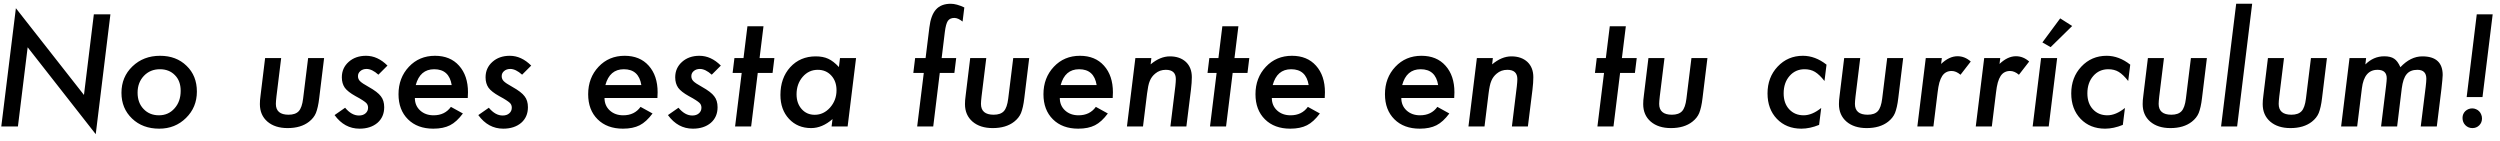 <svg width="336" height="19" viewBox="0 0 336 19" fill="none" xmlns="http://www.w3.org/2000/svg">
<path d="M14.84 1.922L12.867 18.035L3.717 6.355L2.408 17H0.172L2.135 1.102L11.285 12.762L12.613 1.922H14.84ZM26.461 12.312C26.461 13.719 25.973 14.9 24.996 15.857C24.026 16.814 22.828 17.293 21.402 17.293C19.912 17.293 18.694 16.84 17.75 15.935C16.799 15.024 16.324 13.872 16.324 12.479C16.324 11.053 16.816 9.868 17.799 8.924C18.788 7.973 20.025 7.498 21.51 7.498C22.968 7.498 24.156 7.947 25.074 8.846C25.999 9.731 26.461 10.887 26.461 12.312ZM24.283 12.205C24.283 11.32 24.026 10.62 23.512 10.105C22.997 9.572 22.324 9.305 21.49 9.305C20.624 9.305 19.908 9.601 19.342 10.193C18.775 10.792 18.492 11.544 18.492 12.449C18.492 13.361 18.759 14.093 19.293 14.646C19.827 15.213 20.517 15.496 21.363 15.496C22.21 15.496 22.906 15.187 23.453 14.568C24.006 13.956 24.283 13.169 24.283 12.205ZM43.56 7.801L42.906 13.152C42.854 13.608 42.789 14.005 42.711 14.344C42.633 14.682 42.548 14.966 42.457 15.193C42.275 15.63 41.969 16.017 41.539 16.355C40.81 16.928 39.85 17.215 38.658 17.215C37.525 17.215 36.62 16.925 35.943 16.346C35.266 15.76 34.928 14.975 34.928 13.992C34.928 13.842 34.934 13.667 34.947 13.465C34.967 13.263 34.993 13.032 35.025 12.771L35.631 7.801H37.789L37.154 12.967C37.128 13.188 37.109 13.383 37.096 13.553C37.083 13.716 37.076 13.852 37.076 13.963C37.076 14.933 37.646 15.418 38.785 15.418C39.404 15.418 39.859 15.258 40.152 14.94C40.445 14.62 40.641 14.06 40.738 13.26L41.412 7.801H43.56ZM52.076 8.816L50.855 10.037C50.283 9.523 49.752 9.266 49.264 9.266C48.932 9.266 48.655 9.36 48.434 9.549C48.219 9.731 48.111 9.959 48.111 10.232C48.111 10.499 48.203 10.724 48.385 10.906C48.567 11.095 48.948 11.349 49.527 11.668C50.354 12.13 50.908 12.553 51.188 12.938C51.487 13.315 51.637 13.807 51.637 14.412C51.637 15.284 51.334 15.984 50.728 16.512C50.11 17.033 49.306 17.293 48.316 17.293C46.969 17.293 45.852 16.684 44.967 15.467L46.383 14.48C46.962 15.177 47.581 15.525 48.238 15.525C48.609 15.525 48.906 15.428 49.127 15.232C49.355 15.037 49.469 14.783 49.469 14.471C49.469 14.197 49.374 13.976 49.185 13.807C49.094 13.722 48.935 13.605 48.707 13.455C48.479 13.305 48.17 13.126 47.779 12.918C47.089 12.534 46.611 12.159 46.344 11.795C46.077 11.411 45.943 10.942 45.943 10.389C45.943 9.555 46.249 8.865 46.861 8.318C47.473 7.771 48.251 7.498 49.195 7.498C50.237 7.498 51.197 7.938 52.076 8.816ZM55.758 13.172C55.758 13.849 55.992 14.406 56.461 14.842C56.936 15.278 57.542 15.496 58.277 15.496C59.286 15.496 60.061 15.118 60.602 14.363L62.213 15.252C61.653 16.007 61.077 16.535 60.484 16.834C59.885 17.14 59.137 17.293 58.238 17.293C56.812 17.293 55.676 16.873 54.83 16.033C53.984 15.193 53.56 14.07 53.56 12.664C53.56 11.193 54.026 9.962 54.957 8.973C55.882 7.99 57.05 7.498 58.463 7.498C59.83 7.498 60.908 7.941 61.695 8.826C62.496 9.718 62.897 10.913 62.897 12.41C62.897 12.566 62.887 12.82 62.867 13.172H55.758ZM60.709 11.434C60.481 10.014 59.697 9.305 58.355 9.305C57.086 9.305 56.259 10.014 55.875 11.434H60.709ZM71.393 8.816L70.172 10.037C69.599 9.523 69.068 9.266 68.58 9.266C68.248 9.266 67.971 9.36 67.75 9.549C67.535 9.731 67.428 9.959 67.428 10.232C67.428 10.499 67.519 10.724 67.701 10.906C67.883 11.095 68.264 11.349 68.844 11.668C69.671 12.13 70.224 12.553 70.504 12.938C70.803 13.315 70.953 13.807 70.953 14.412C70.953 15.284 70.65 15.984 70.045 16.512C69.426 17.033 68.622 17.293 67.633 17.293C66.285 17.293 65.169 16.684 64.283 15.467L65.699 14.48C66.279 15.177 66.897 15.525 67.555 15.525C67.926 15.525 68.222 15.428 68.443 15.232C68.671 15.037 68.785 14.783 68.785 14.471C68.785 14.197 68.691 13.976 68.502 13.807C68.411 13.722 68.251 13.605 68.023 13.455C67.796 13.305 67.486 13.126 67.096 12.918C66.406 12.534 65.927 12.159 65.66 11.795C65.393 11.411 65.26 10.942 65.26 10.389C65.26 9.555 65.566 8.865 66.178 8.318C66.79 7.771 67.568 7.498 68.512 7.498C69.553 7.498 70.514 7.938 71.393 8.816ZM81.246 13.172C81.246 13.849 81.481 14.406 81.949 14.842C82.424 15.278 83.03 15.496 83.766 15.496C84.775 15.496 85.549 15.118 86.09 14.363L87.701 15.252C87.141 16.007 86.565 16.535 85.973 16.834C85.374 17.14 84.625 17.293 83.727 17.293C82.301 17.293 81.165 16.873 80.318 16.033C79.472 15.193 79.049 14.07 79.049 12.664C79.049 11.193 79.514 9.962 80.445 8.973C81.37 7.99 82.538 7.498 83.951 7.498C85.318 7.498 86.396 7.941 87.184 8.826C87.984 9.718 88.385 10.913 88.385 12.41C88.385 12.566 88.375 12.82 88.356 13.172H81.246ZM86.197 11.434C85.969 10.014 85.185 9.305 83.844 9.305C82.574 9.305 81.747 10.014 81.363 11.434H86.197ZM96.881 8.816L95.66 10.037C95.087 9.523 94.557 9.266 94.068 9.266C93.736 9.266 93.46 9.36 93.238 9.549C93.023 9.731 92.916 9.959 92.916 10.232C92.916 10.499 93.007 10.724 93.189 10.906C93.372 11.095 93.753 11.349 94.332 11.668C95.159 12.13 95.712 12.553 95.992 12.938C96.292 13.315 96.441 13.807 96.441 14.412C96.441 15.284 96.139 15.984 95.533 16.512C94.915 17.033 94.111 17.293 93.121 17.293C91.773 17.293 90.657 16.684 89.772 15.467L91.188 14.48C91.767 15.177 92.385 15.525 93.043 15.525C93.414 15.525 93.71 15.428 93.932 15.232C94.159 15.037 94.273 14.783 94.273 14.471C94.273 14.197 94.179 13.976 93.99 13.807C93.899 13.722 93.74 13.605 93.512 13.455C93.284 13.305 92.975 13.126 92.584 12.918C91.894 12.534 91.415 12.159 91.148 11.795C90.882 11.411 90.748 10.942 90.748 10.389C90.748 9.555 91.054 8.865 91.666 8.318C92.278 7.771 93.056 7.498 94 7.498C95.042 7.498 96.002 7.938 96.881 8.816ZM101.842 9.803L100.953 17H98.795L99.684 9.803H98.463L98.707 7.801H99.928L100.455 3.533H102.613L102.086 7.801H104.078L103.834 9.803H101.842ZM115.055 7.801L113.922 17H111.764L111.891 16.004C110.966 16.811 110.009 17.215 109.02 17.215C107.802 17.215 106.809 16.801 106.041 15.975C105.273 15.148 104.889 14.077 104.889 12.762C104.889 11.245 105.328 10.001 106.207 9.031C107.099 8.061 108.242 7.576 109.635 7.576C110.292 7.576 110.852 7.684 111.314 7.898C111.783 8.113 112.262 8.484 112.75 9.012L112.896 7.801H115.055ZM112.428 12.137C112.428 11.323 112.193 10.662 111.725 10.154C111.256 9.64 110.65 9.383 109.908 9.383C109.101 9.383 108.424 9.699 107.877 10.33C107.33 10.968 107.057 11.749 107.057 12.674C107.057 13.481 107.285 14.142 107.74 14.656C108.196 15.171 108.782 15.428 109.498 15.428C110.292 15.428 110.979 15.105 111.559 14.461C112.138 13.803 112.428 13.029 112.428 12.137ZM126.305 9.803L125.426 17H123.268L124.156 9.803H122.75L122.994 7.801H124.4L124.908 3.689C125.038 2.596 125.335 1.792 125.797 1.277C126.259 0.763 126.92 0.506 127.779 0.506C128.3 0.506 128.909 0.672 129.605 1.004L129.371 2.898C128.967 2.573 128.596 2.41 128.258 2.41C127.867 2.41 127.577 2.544 127.389 2.811C127.213 3.077 127.079 3.569 126.988 4.285L126.559 7.801H128.512L128.268 9.803H126.305ZM138.326 7.801L137.672 13.152C137.62 13.608 137.555 14.005 137.477 14.344C137.398 14.682 137.314 14.966 137.223 15.193C137.04 15.63 136.734 16.017 136.305 16.355C135.576 16.928 134.615 17.215 133.424 17.215C132.291 17.215 131.386 16.925 130.709 16.346C130.032 15.76 129.693 14.975 129.693 13.992C129.693 13.842 129.7 13.667 129.713 13.465C129.732 13.263 129.758 13.032 129.791 12.771L130.396 7.801H132.555L131.92 12.967C131.894 13.188 131.874 13.383 131.861 13.553C131.848 13.716 131.842 13.852 131.842 13.963C131.842 14.933 132.411 15.418 133.551 15.418C134.169 15.418 134.625 15.258 134.918 14.94C135.211 14.62 135.406 14.06 135.504 13.26L136.178 7.801H138.326ZM142.438 13.172C142.438 13.849 142.672 14.406 143.141 14.842C143.616 15.278 144.221 15.496 144.957 15.496C145.966 15.496 146.741 15.118 147.281 14.363L148.893 15.252C148.333 16.007 147.757 16.535 147.164 16.834C146.565 17.14 145.816 17.293 144.918 17.293C143.492 17.293 142.356 16.873 141.51 16.033C140.663 15.193 140.24 14.07 140.24 12.664C140.24 11.193 140.706 9.962 141.637 8.973C142.561 7.99 143.73 7.498 145.143 7.498C146.51 7.498 147.587 7.941 148.375 8.826C149.176 9.718 149.576 10.913 149.576 12.41C149.576 12.566 149.566 12.82 149.547 13.172H142.438ZM147.389 11.434C147.161 10.014 146.376 9.305 145.035 9.305C143.766 9.305 142.939 10.014 142.555 11.434H147.389ZM154.742 7.801L154.645 8.65C155.497 7.934 156.36 7.576 157.232 7.576C158.131 7.576 158.85 7.827 159.391 8.328C159.918 8.829 160.182 9.513 160.182 10.379C160.182 10.848 160.143 11.408 160.064 12.059L159.449 17H157.301L157.965 11.59C157.991 11.388 158.007 11.209 158.014 11.053C158.027 10.896 158.033 10.757 158.033 10.633C158.033 9.799 157.584 9.383 156.686 9.383C156.132 9.383 155.657 9.552 155.26 9.891C154.934 10.158 154.693 10.483 154.537 10.867C154.452 11.062 154.381 11.303 154.322 11.59C154.264 11.87 154.212 12.195 154.166 12.566L153.619 17H151.461L152.594 7.801H154.742ZM165.67 9.803L164.781 17H162.623L163.512 9.803H162.291L162.535 7.801H163.756L164.283 3.533H166.441L165.914 7.801H167.906L167.662 9.803H165.67ZM170.934 13.172C170.934 13.849 171.168 14.406 171.637 14.842C172.112 15.278 172.717 15.496 173.453 15.496C174.462 15.496 175.237 15.118 175.777 14.363L177.389 15.252C176.829 16.007 176.253 16.535 175.66 16.834C175.061 17.14 174.312 17.293 173.414 17.293C171.988 17.293 170.852 16.873 170.006 16.033C169.16 15.193 168.736 14.07 168.736 12.664C168.736 11.193 169.202 9.962 170.133 8.973C171.057 7.99 172.226 7.498 173.639 7.498C175.006 7.498 176.083 7.941 176.871 8.826C177.672 9.718 178.072 10.913 178.072 12.41C178.072 12.566 178.062 12.82 178.043 13.172H170.934ZM175.885 11.434C175.657 10.014 174.872 9.305 173.531 9.305C172.262 9.305 171.435 10.014 171.051 11.434H175.885ZM188.336 13.172C188.336 13.849 188.57 14.406 189.039 14.842C189.514 15.278 190.12 15.496 190.855 15.496C191.865 15.496 192.639 15.118 193.18 14.363L194.791 15.252C194.231 16.007 193.655 16.535 193.062 16.834C192.464 17.14 191.715 17.293 190.816 17.293C189.391 17.293 188.255 16.873 187.408 16.033C186.562 15.193 186.139 14.07 186.139 12.664C186.139 11.193 186.604 9.962 187.535 8.973C188.46 7.99 189.628 7.498 191.041 7.498C192.408 7.498 193.486 7.941 194.273 8.826C195.074 9.718 195.475 10.913 195.475 12.41C195.475 12.566 195.465 12.82 195.445 13.172H188.336ZM193.287 11.434C193.059 10.014 192.275 9.305 190.934 9.305C189.664 9.305 188.837 10.014 188.453 11.434H193.287ZM200.641 7.801L200.543 8.65C201.396 7.934 202.258 7.576 203.131 7.576C204.029 7.576 204.749 7.827 205.289 8.328C205.816 8.829 206.08 9.513 206.08 10.379C206.08 10.848 206.041 11.408 205.963 12.059L205.348 17H203.199L203.863 11.59C203.889 11.388 203.906 11.209 203.912 11.053C203.925 10.896 203.932 10.757 203.932 10.633C203.932 9.799 203.482 9.383 202.584 9.383C202.031 9.383 201.555 9.552 201.158 9.891C200.833 10.158 200.592 10.483 200.436 10.867C200.351 11.062 200.279 11.303 200.221 11.59C200.162 11.87 200.11 12.195 200.064 12.566L199.518 17H197.359L198.492 7.801H200.641ZM217.74 9.803L216.852 17H214.693L215.582 9.803H214.361L214.605 7.801H215.826L216.354 3.533H218.512L217.984 7.801H219.977L219.732 9.803H217.74ZM229.479 7.801L228.824 13.152C228.772 13.608 228.707 14.005 228.629 14.344C228.551 14.682 228.466 14.966 228.375 15.193C228.193 15.63 227.887 16.017 227.457 16.355C226.728 16.928 225.768 17.215 224.576 17.215C223.443 17.215 222.538 16.925 221.861 16.346C221.184 15.76 220.846 14.975 220.846 13.992C220.846 13.842 220.852 13.667 220.865 13.465C220.885 13.263 220.911 13.032 220.943 12.771L221.549 7.801H223.707L223.072 12.967C223.046 13.188 223.027 13.383 223.014 13.553C223.001 13.716 222.994 13.852 222.994 13.963C222.994 14.933 223.564 15.418 224.703 15.418C225.322 15.418 225.777 15.258 226.07 14.94C226.363 14.62 226.559 14.06 226.656 13.26L227.33 7.801H229.479ZM245.484 8.689L245.211 10.887C244.768 10.32 244.345 9.913 243.941 9.666C243.544 9.425 243.076 9.305 242.535 9.305C241.715 9.305 241.041 9.607 240.514 10.213C239.986 10.818 239.723 11.596 239.723 12.547C239.723 13.439 239.97 14.152 240.465 14.685C240.966 15.226 241.614 15.496 242.408 15.496C243.17 15.496 243.958 15.167 244.771 14.51L244.488 16.785C243.655 17.124 242.861 17.293 242.105 17.293C240.758 17.293 239.661 16.854 238.814 15.975C237.975 15.096 237.555 13.956 237.555 12.557C237.555 11.118 238.007 9.917 238.912 8.953C239.824 7.983 240.956 7.498 242.311 7.498C243.417 7.498 244.475 7.895 245.484 8.689ZM255.787 7.801L255.133 13.152C255.081 13.608 255.016 14.005 254.938 14.344C254.859 14.682 254.775 14.966 254.684 15.193C254.501 15.63 254.195 16.017 253.766 16.355C253.036 16.928 252.076 17.215 250.885 17.215C249.752 17.215 248.847 16.925 248.17 16.346C247.493 15.76 247.154 14.975 247.154 13.992C247.154 13.842 247.161 13.667 247.174 13.465C247.193 13.263 247.219 13.032 247.252 12.771L247.857 7.801H250.016L249.381 12.967C249.355 13.188 249.335 13.383 249.322 13.553C249.309 13.716 249.303 13.852 249.303 13.963C249.303 14.933 249.872 15.418 251.012 15.418C251.63 15.418 252.086 15.258 252.379 14.94C252.672 14.62 252.867 14.06 252.965 13.26L253.639 7.801H255.787ZM260.982 7.801L260.885 8.592C261.614 7.902 262.35 7.557 263.092 7.557C263.743 7.557 264.335 7.794 264.869 8.27L263.492 10.047C263.095 9.708 262.698 9.539 262.301 9.539C262.027 9.539 261.786 9.594 261.578 9.705C261.37 9.809 261.188 9.979 261.031 10.213C260.882 10.441 260.755 10.737 260.65 11.102C260.553 11.466 260.475 11.902 260.416 12.41L259.85 17H257.691L258.824 7.801H260.982ZM268.834 7.801L268.736 8.592C269.465 7.902 270.201 7.557 270.943 7.557C271.594 7.557 272.187 7.794 272.721 8.27L271.344 10.047C270.947 9.708 270.549 9.539 270.152 9.539C269.879 9.539 269.638 9.594 269.43 9.705C269.221 9.809 269.039 9.979 268.883 10.213C268.733 10.441 268.606 10.737 268.502 11.102C268.404 11.466 268.326 11.902 268.268 12.41L267.701 17H265.543L266.676 7.801H268.834ZM276.48 7.801L275.348 17H273.189L274.322 7.801H276.48ZM278.502 3.494L275.602 6.336L274.498 5.701L276.891 2.469L278.502 3.494ZM286.305 8.689L286.031 10.887C285.589 10.32 285.165 9.913 284.762 9.666C284.365 9.425 283.896 9.305 283.355 9.305C282.535 9.305 281.861 9.607 281.334 10.213C280.807 10.818 280.543 11.596 280.543 12.547C280.543 13.439 280.79 14.152 281.285 14.685C281.786 15.226 282.434 15.496 283.229 15.496C283.99 15.496 284.778 15.167 285.592 14.51L285.309 16.785C284.475 17.124 283.681 17.293 282.926 17.293C281.578 17.293 280.481 16.854 279.635 15.975C278.795 15.096 278.375 13.956 278.375 12.557C278.375 11.118 278.827 9.917 279.732 8.953C280.644 7.983 281.777 7.498 283.131 7.498C284.238 7.498 285.296 7.895 286.305 8.689ZM296.607 7.801L295.953 13.152C295.901 13.608 295.836 14.005 295.758 14.344C295.68 14.682 295.595 14.966 295.504 15.193C295.322 15.63 295.016 16.017 294.586 16.355C293.857 16.928 292.896 17.215 291.705 17.215C290.572 17.215 289.667 16.925 288.99 16.346C288.313 15.76 287.975 14.975 287.975 13.992C287.975 13.842 287.981 13.667 287.994 13.465C288.014 13.263 288.04 13.032 288.072 12.771L288.678 7.801H290.836L290.201 12.967C290.175 13.188 290.156 13.383 290.143 13.553C290.13 13.716 290.123 13.852 290.123 13.963C290.123 14.933 290.693 15.418 291.832 15.418C292.451 15.418 292.906 15.258 293.199 14.94C293.492 14.62 293.688 14.06 293.785 13.26L294.459 7.801H296.607ZM302.691 0.506L300.67 17H298.512L300.543 0.506H302.691ZM312.74 7.801L312.086 13.152C312.034 13.608 311.969 14.005 311.891 14.344C311.812 14.682 311.728 14.966 311.637 15.193C311.454 15.63 311.148 16.017 310.719 16.355C309.99 16.928 309.029 17.215 307.838 17.215C306.705 17.215 305.8 16.925 305.123 16.346C304.446 15.76 304.107 14.975 304.107 13.992C304.107 13.842 304.114 13.667 304.127 13.465C304.146 13.263 304.173 13.032 304.205 12.771L304.811 7.801H306.969L306.334 12.967C306.308 13.188 306.288 13.383 306.275 13.553C306.262 13.716 306.256 13.852 306.256 13.963C306.256 14.933 306.826 15.418 307.965 15.418C308.583 15.418 309.039 15.258 309.332 14.94C309.625 14.62 309.82 14.06 309.918 13.26L310.592 7.801H312.74ZM318.004 7.801L317.906 8.66C318.635 7.931 319.479 7.566 320.436 7.566C321.015 7.566 321.461 7.674 321.773 7.889C322.086 8.09 322.366 8.471 322.613 9.031C323.525 8.061 324.508 7.576 325.562 7.576C327.385 7.576 328.297 8.413 328.297 10.086C328.297 10.255 328.281 10.493 328.248 10.799C328.222 11.105 328.183 11.482 328.131 11.932L327.506 17H325.348L326.012 11.678C326.07 11.183 326.1 10.818 326.1 10.584C326.1 9.783 325.696 9.383 324.889 9.383C324.57 9.383 324.293 9.432 324.059 9.529C323.824 9.62 323.622 9.767 323.453 9.969C323.29 10.164 323.154 10.421 323.043 10.74C322.939 11.053 322.857 11.427 322.799 11.863L322.174 17H320.016L320.689 11.541C320.748 11.046 320.777 10.708 320.777 10.525C320.777 9.764 320.364 9.383 319.537 9.383C318.339 9.383 317.639 10.213 317.438 11.873L316.803 17H314.645L315.777 7.801H318.004ZM333.58 15.926C333.58 16.29 333.456 16.596 333.209 16.844C332.962 17.091 332.656 17.215 332.291 17.215C331.92 17.215 331.604 17.085 331.344 16.824C331.09 16.564 330.963 16.238 330.963 15.848C330.963 15.49 331.087 15.187 331.334 14.94C331.601 14.692 331.913 14.568 332.271 14.568C332.454 14.568 332.623 14.604 332.779 14.676C332.942 14.741 333.082 14.835 333.199 14.959C333.316 15.076 333.408 15.219 333.473 15.389C333.544 15.551 333.58 15.73 333.58 15.926ZM335.016 1.922L333.648 13.045H331.52L332.877 1.922H335.016Z" fill="black"/>
</svg>
